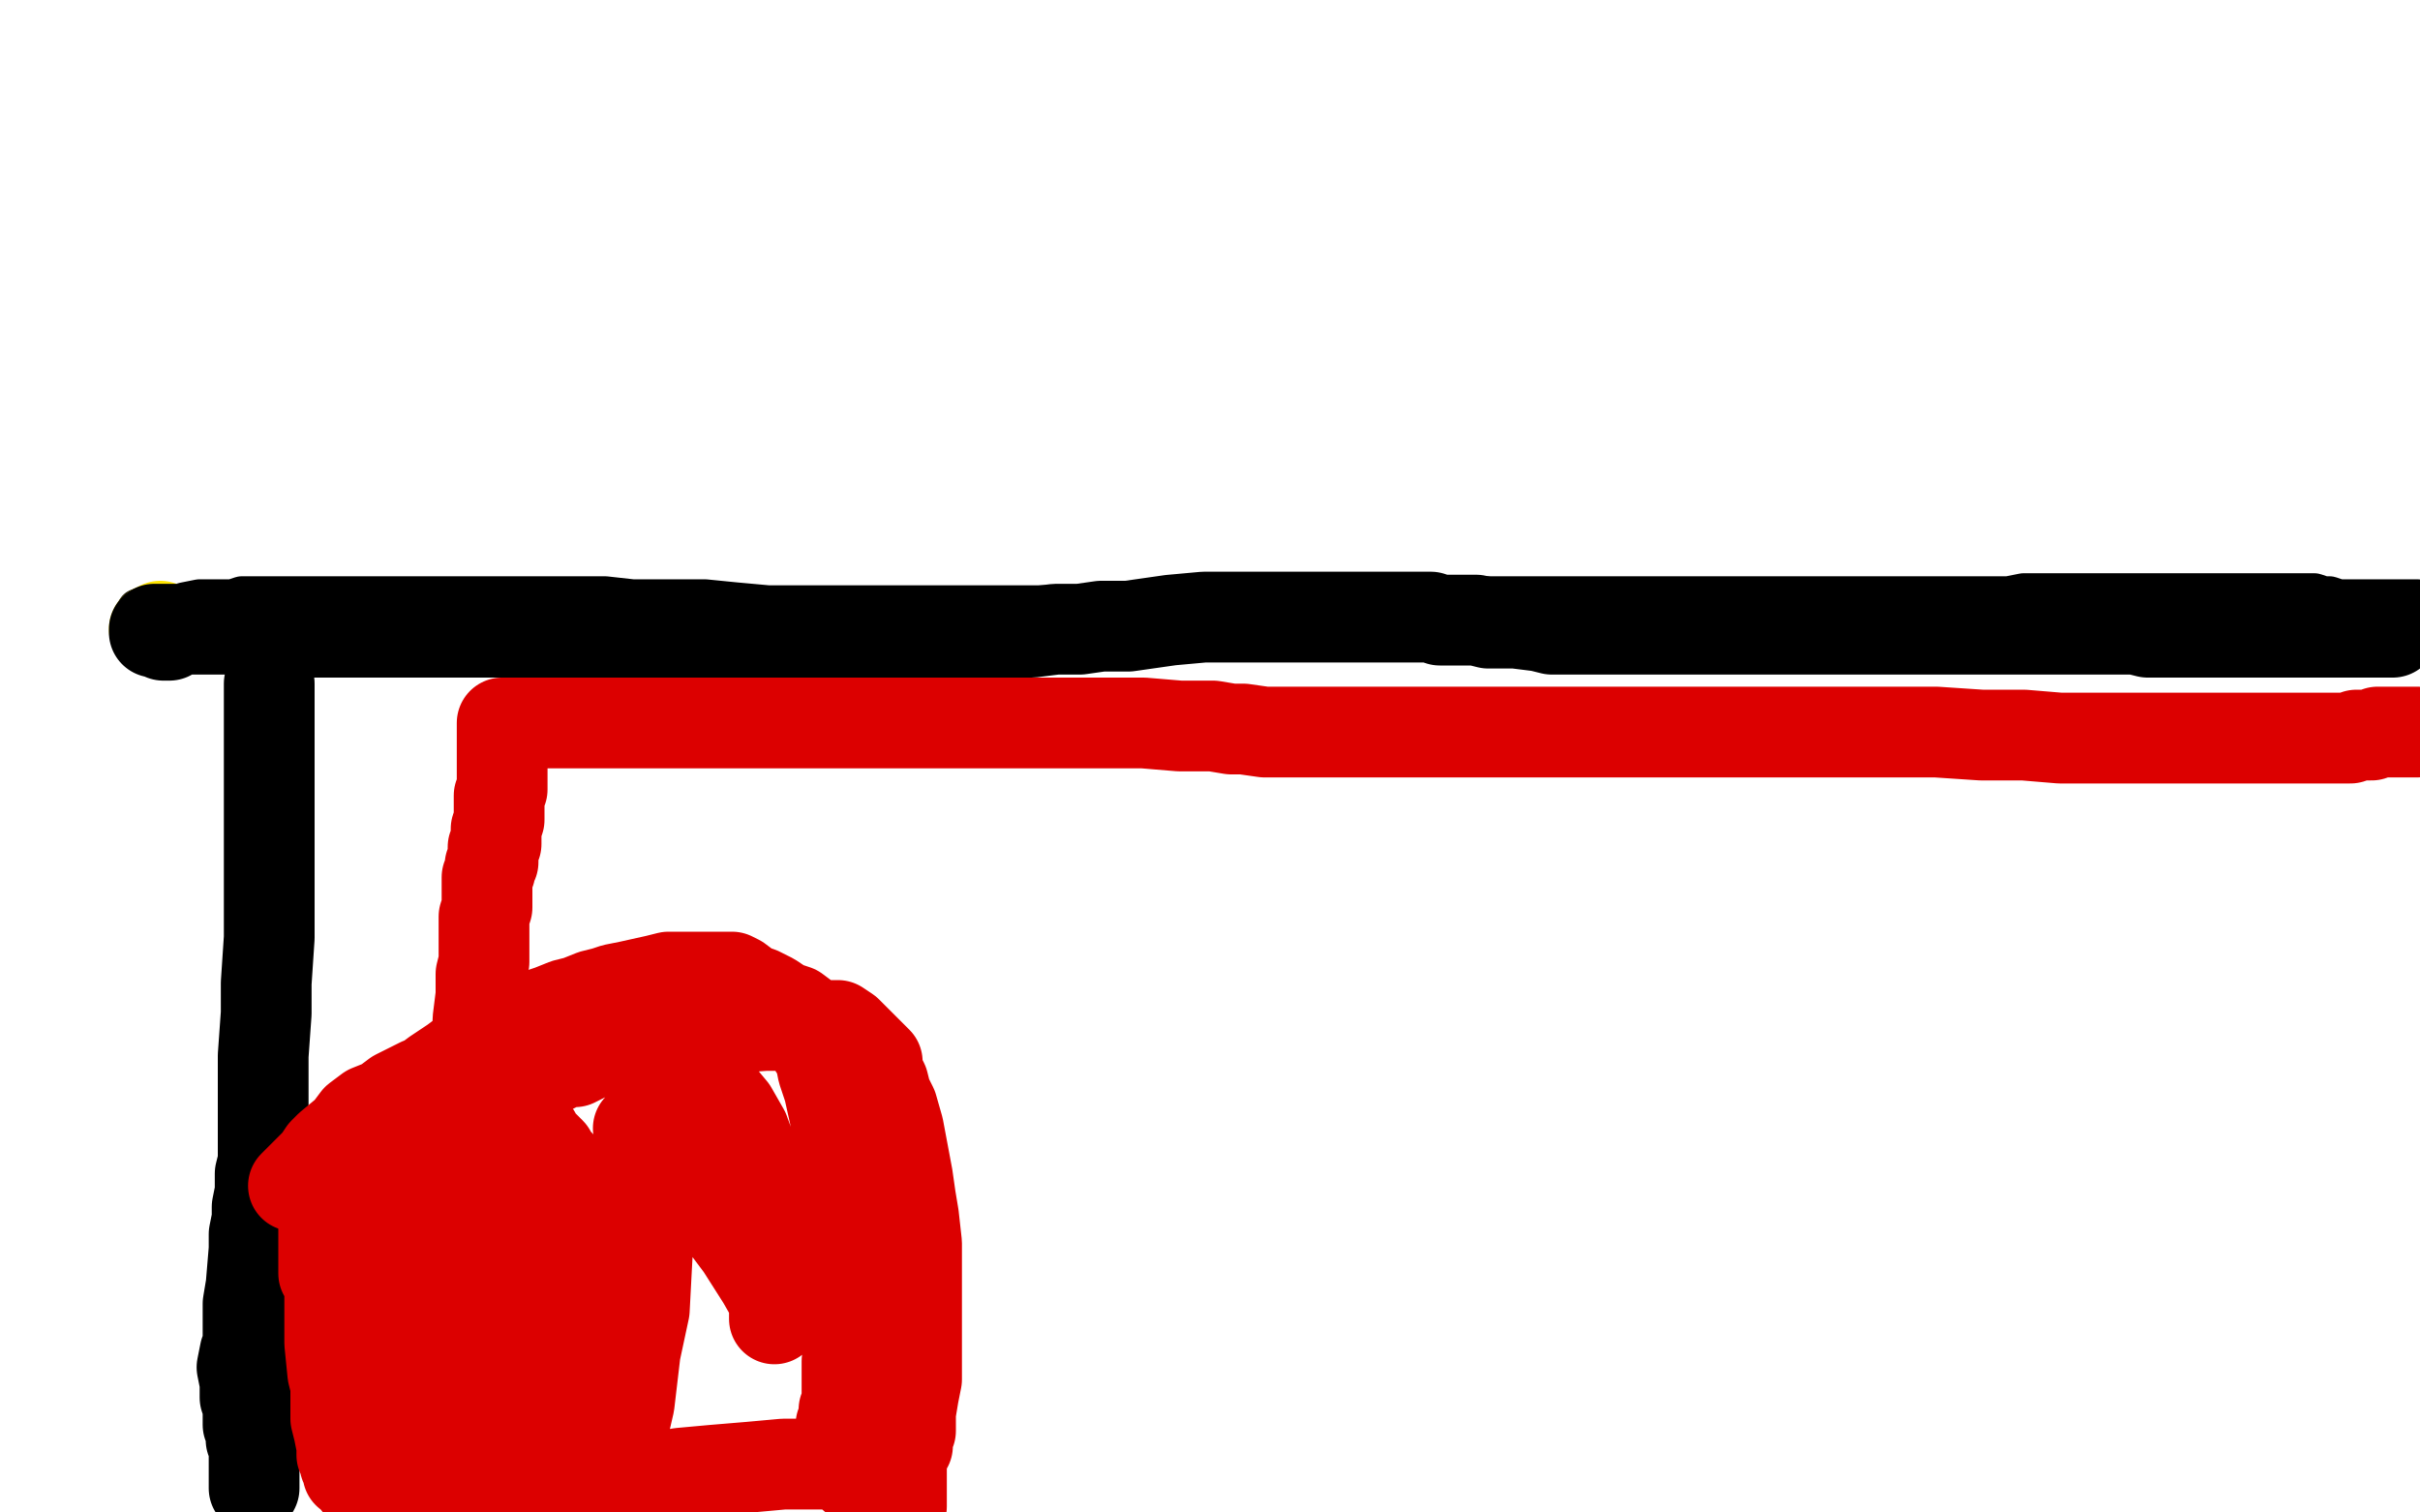 <?xml version="1.0" standalone="no"?>
<!DOCTYPE svg PUBLIC "-//W3C//DTD SVG 1.1//EN"
"http://www.w3.org/Graphics/SVG/1.1/DTD/svg11.dtd">

<svg width="800" height="500" version="1.1" xmlns="http://www.w3.org/2000/svg" xmlns:xlink="http://www.w3.org/1999/xlink" style="stroke-antialiasing: false"><desc>This SVG has been created on https://colorillo.com/</desc><rect x='0' y='0' width='800' height='500' style='fill: rgb(255,255,255); stroke-width:0' /><polyline points="46,202 48,202 48,202 50,202 50,202 54,201 54,201 58,201 58,201 61,200 61,200 66,199 66,199 70,199 70,199 77,199 77,199 80,198 83,198 85,198 88,198 90,198 92,198 95,198 98,198 101,198 104,198 107,198 112,198 115,198 119,198 125,198 130,198 136,198 141,198 149,198 155,198 161,198 168,198 176,198 184,198 192,198 200,198 209,199 216,199 224,199 233,199 243,200 254,201 263,201 274,201 284,201 293,201 301,201 309,201 315,201 323,201 327,201 336,201 342,201 348,201 353,201 361,201 366,201 370,201 380,201 386,201 391,201 396,201 402,201 407,201 416,200 419,200 422,200 425,199 428,199 429,199" style="fill: none; stroke: #000000; stroke-width: 15; stroke-linejoin: round; stroke-linecap: round; stroke-antialiasing: false; stroke-antialias: 0; opacity: 1.0"/>
<polyline points="431,198 433,198 433,198 439,198 439,198 468,198 468,198 490,198 490,198 513,198 513,198 537,198 560,198 573,198 592,198 619,198 629,198 635,198 642,198 646,198 658,198 664,198 669,197 675,197 679,197 685,197 689,197 693,197 697,197 703,197 708,197 711,197 719,197 723,197 726,197 732,197 736,197 739,197 747,197 750,197 753,197 756,197 758,197 762,197 765,197 768,198 770,198 773,199 774,199 776,199 777,199 778,199 779,199 781,199 782,199 783,199 784,199 786,199 787,199 788,199 789,199 790,199 791,199 792,199 793,199 794,199 795,199 796,199 797,199 798,199 799,199" style="fill: none; stroke: #000000; stroke-width: 15; stroke-linejoin: round; stroke-linecap: round; stroke-antialiasing: false; stroke-antialias: 0; opacity: 1.0"/>
<polyline points="51,208 52,208 52,208 53,208 53,208 53,207" style="fill: none; stroke: #ffe400; stroke-width: 30; stroke-linejoin: round; stroke-linecap: round; stroke-antialiasing: false; stroke-antialias: 0; opacity: 1.0"/>
<polyline points="56,210 55,210 55,210 54,210 54,209 52,209 51,209 51,208 52,208 53,208 54,208 55,208 56,208 58,208 59,208 60,208 62,208 63,208 67,208 72,208 76,208 81,208 87,208 93,209 98,209 104,209 109,209 114,209 117,209 121,209 126,209 128,209 133,209 136,209 141,209 145,209 149,209 152,209 155,209 157,209 161,209 166,209 171,209 174,209 180,209 184,209 186,209 190,209 193,209 196,209 199,209 202,209 205,210 207,210 211,210 213,210 216,210 220,210 222,210 225,210 227,210 229,210 230,210 232,210 234,210 235,210 236,210 236,209 237,209 237,209 241,209 241,209 245,209 245,209 251,209 251,209 259,209 259,209 267,209 267,209 276,209 276,209 287,209 299,209 310,209 318,209 327,209 334,209 341,209 349,208 357,208 364,207 373,207 380,206 387,205 398,204 404,204 410,204 416,204 420,204 425,204 429,204 434,204 440,204 444,204 451,204 454,204 458,204 461,204 465,204 467,204 470,204 473,204 476,205 478,205 483,205 485,205 488,205 492,206 495,206 501,206 509,207 513,208 516,208 519,208 521,208 522,208 528,208 528,208 534,208 534,208 570,208 570,208 587,208 587,208 597,208 597,208 608,208 621,208 635,208 652,208 660,208 665,208 673,208 678,208 683,208 688,208 694,208 697,208 702,208 706,208 710,209 716,209 719,209 723,209 727,209 731,209 734,209 740,209 743,209 746,209 750,209 756,209 759,209 765,209 768,209 772,209 776,209 779,209 781,209 783,209 785,209 787,209 789,209 790,209 791,209" style="fill: none; stroke: #000000; stroke-width: 30; stroke-linejoin: round; stroke-linecap: round; stroke-antialiasing: false; stroke-antialias: 0; opacity: 1.0"/>
<polyline points="89,226 89,227 89,227 89,229 89,229 89,241 89,241 89,253 89,253 89,265 89,265 89,278 89,298 89,310 88,325 88,335 87,349 87,354 87,364 87,370 87,377 87,384 86,388 86,394 85,399 85,403 84,408 84,413 83,425 82,431 82,436 82,440 82,443 82,445 82,446 82,447 81,447 80,452 81,457 81,462 82,465 82,467 82,468 82,469 82,470 82,471 83,472 83,474 83,476 84,478 84,479 84,480 84,481 84,482 84,483 84,485 84,486 84,487 84,488 84,489 84,490 84,491 84,492" style="fill: none; stroke: #000000; stroke-width: 30; stroke-linejoin: round; stroke-linecap: round; stroke-antialiasing: false; stroke-antialias: 0; opacity: 1.0"/>
<polyline points="110,404 110,402 110,402 110,401 110,401 110,398 110,398 110,396 110,396 112,392 112,392 115,388 115,388 118,386 121,383 124,381 128,378 130,377 132,376 135,376 138,375 141,374 144,374 147,373 151,373 154,373 156,372 159,372 162,372 163,372 164,372 165,372 166,372 167,372 172,373 174,374 175,375 176,375 177,375 177,377 178,377 179,378 180,379 181,380 182,381 182,382 183,383 185,385 185,386 186,386 186,387 187,387 187,389 187,390 187,391 187,392 187,393 187,395 188,398 188,400 188,403 189,407 189,412 189,420 189,426 189,431 189,437 189,441 189,444 189,448 189,452 189,455 189,459 189,462 189,463 189,465 189,466 189,468 189,470 189,471 189,473 189,474 189,475 189,477 189,478 189,479 189,480 189,481 189,482 189,483 189,484 189,485 188,486 188,487 187,488 186,488 185,488 184,488 182,488 180,488 178,488 176,488 173,488 171,488 167,488 164,488 161,489 158,489 154,489 150,489 146,489 140,489 137,489 136,489 134,489 133,489 132,489 129,490 128,490 127,490 126,490 125,490 124,490 123,490 122,490 121,490 119,490 118,490 118,488 117,488 115,487 115,485 114,484 114,483 114,482 113,481 113,478 112,473 111,469 111,465 111,462 111,458 110,454 109,444 109,439 109,433 109,431 109,426 109,423 107,421 107,418 107,415 107,409 107,406 107,401 108,397 109,395 110,393 111,392 112,392 113,391 115,391 116,391 119,391 121,391 124,391 128,391 130,391 133,391 135,391 137,391 138,391 140,391 142,391 143,391 145,391 149,391 150,391 152,391 153,391 154,391 155,391 157,391 158,391 159,391 160,391 161,391 162,391 163,391 164,391 165,391 165,392 166,393 166,395 167,398 167,402 167,408 167,416 168,423 168,431 169,440 170,449 170,455 170,460 170,463 170,465 170,466 170,467 170,468 170,469 169,469 168,470 167,470 166,470 165,470 164,470 162,469 159,466 156,464 152,460 146,456 141,451 133,444 130,441 129,437 128,433 127,429 127,426 127,419 127,415 127,414 127,412 127,410 127,409 127,408 128,408 129,408 130,408 131,409 133,411 137,417 139,421 141,426 143,431 144,435 146,440 148,451 149,454 149,458 149,459 149,462 149,464 149,466 149,468 148,468 146,470 145,470 144,471 143,471 142,472 141,472 140,472 139,472 138,472 137,472 136,471 136,470 136,469 134,467 134,466 133,464 133,462 133,457 133,453 133,448 133,443 135,437 138,430 142,425 143,422 146,419 147,418 148,417 148,416 149,416 149,415 149,414 149,413 149,412 150,410 150,408 151,403 152,398 152,395 153,391 154,387 155,385 156,382 156,379 157,376 157,373 157,371 157,368 158,367 158,365 158,364 158,363 158,362 158,361 158,359 158,356 158,350 158,344 158,337 159,329 159,322 160,318 160,312 160,307 160,303 161,300 161,297 161,295 161,294 161,293 161,291 161,290 162,288 162,287 162,286 163,285 163,284 163,283 163,282 163,280 164,279 164,278 164,276 164,274 165,271 165,269 165,266 165,263 166,261 166,258 166,256 166,255 166,254 166,253 166,252 166,251 166,250 166,249 166,248 166,247 166,246 166,245 166,244 166,243 166,242 166,241 166,240 166,239 168,239 168,239 178,239 178,239 184,239 184,239 191,239 191,239 200,239 200,239 208,239 217,239 225,239 234,239 242,239 250,239 257,239 264,239 271,239 279,239 286,239 292,239 298,239 304,239 310,239 318,239 324,239 330,239 336,239 342,239 348,239 373,239 378,239 390,240 396,240 401,240 407,241 411,241 418,242 427,242 432,242 434,242 439,242 442,242 448,242 455,242 459,242 462,242 464,242 466,242 467,242 468,242 468,242 472,242 472,242 481,242 481,242 492,242 492,242 509,242 509,242 530,242 530,242 552,242 552,242 567,242 596,242 609,242 626,242 640,242 655,243 669,243 681,244 691,244 698,244 703,244 708,244 711,244 714,244 717,244 720,244 724,244 728,244 732,244 736,244 739,244 742,244 748,244 750,244 753,244 757,244 760,244 762,244 764,244 766,244 769,244 772,244 774,244 777,244 779,243 784,243 786,242 787,242 789,242 790,242 791,242 792,242 794,242 795,242 796,242 797,242 798,242 799,242" style="fill: none; stroke: #dc0000; stroke-width: 30; stroke-linejoin: round; stroke-linecap: round; stroke-antialiasing: false; stroke-antialias: 0; opacity: 1.0"/>
<polyline points="166,355 167,355 167,355 169,355 169,355 171,355 171,355 175,354 175,354 180,352 180,352 185,350 185,350 192,347 199,345 206,343 212,341 217,341 223,340 229,340 234,340 239,340 253,339 259,339 263,339 269,339 275,339 277,339 280,341 282,343 284,345 285,346 287,348 288,349 289,350 290,351 290,352 290,354 291,356 292,358 293,362 295,366 297,373 300,389 301,396 302,402 303,411 303,418 303,425 303,429 303,436 303,441 303,446 303,452 303,456 302,461 301,467 301,470 301,471 301,472 301,473 300,474 300,475 300,476 300,477 300,478 298,478 298,479 298,480 298,481 298,482 298,483 298,484 298,485 298,486 298,487 298,489 298,491 298,493 298,495 298,496 298,497 298,498 298,497 298,495 298,491 298,486 298,481 298,478 298,472 297,463 296,445 294,420 290,400 287,377 285,368 282,357 281,355 280,352 278,350 275,347 273,345 271,341 267,337 263,334 260,333 253,331 249,331 247,331 245,331 243,331 240,331 233,333 228,335 225,336 222,336 219,338 217,339 212,342 209,343 206,345 203,346 199,347 194,349 190,351 187,351 183,353 181,353 178,354 175,355 169,356 166,356 164,356 161,356 158,356 156,357 152,358 150,358 146,360 143,360 141,360 139,361 137,361 136,361 135,362 133,362 131,363 130,364 128,365 127,366 125,366 125,368 125,369 124,370 124,371 123,372 122,375 120,377 118,379 117,380 115,382 113,383 109,387 107,388 106,388 104,389 102,390 101,390 99,391 98,392 97,392 98,391 99,390 101,388 103,386 105,384 107,381 109,379 115,374 118,370 122,367 127,365 131,362 135,360 139,358 140,358 144,355 147,353 150,351 154,348 156,346 163,342 165,341 168,340 171,339 175,337 179,335 182,334 187,332 191,331 196,329 200,328 203,327 208,326 217,324 221,323 224,323 227,323 229,323 231,323 235,323 237,323 239,323 240,323 242,323 244,324 248,327 251,328 255,330 258,332 261,335 264,338 267,342 269,346 271,349 272,354 274,360 276,369 278,376 282,397 282,403 282,410 282,416 282,424 282,429 282,438 281,442 281,446 280,450 280,454 280,458 280,464 279,466 279,467 279,468 279,469 279,470 278,471 278,472 278,473 278,474 278,475 278,477 278,480 278,482 278,483 278,484 279,484 280,485 281,486 282,487 282,488 284,488 284,489 286,489 286,488 286,487 285,487 281,485 280,485 275,484 267,484 259,484 248,485 236,486 225,487 219,488 213,488 209,488 206,488 204,488 203,488 202,488 201,488 201,490 201,488 203,484 205,477 208,464 210,447 213,433 214,414 215,399 216,388 216,379 216,372 216,367 216,362 215,357 215,354 214,351 214,349 214,347 215,347 217,347 220,347 223,349 227,352 232,356 237,361 242,367 246,374 250,385 253,395 255,406 256,413 256,425 256,429 256,432 256,434 256,436 256,435 256,434 256,433 256,430 252,423 245,412 236,400 230,391 222,382 219,378 215,375 213,373 212,373 211,373" style="fill: none; stroke: #dc0000; stroke-width: 30; stroke-linejoin: round; stroke-linecap: round; stroke-antialiasing: false; stroke-antialias: 0; opacity: 1.0"/>
</svg>
